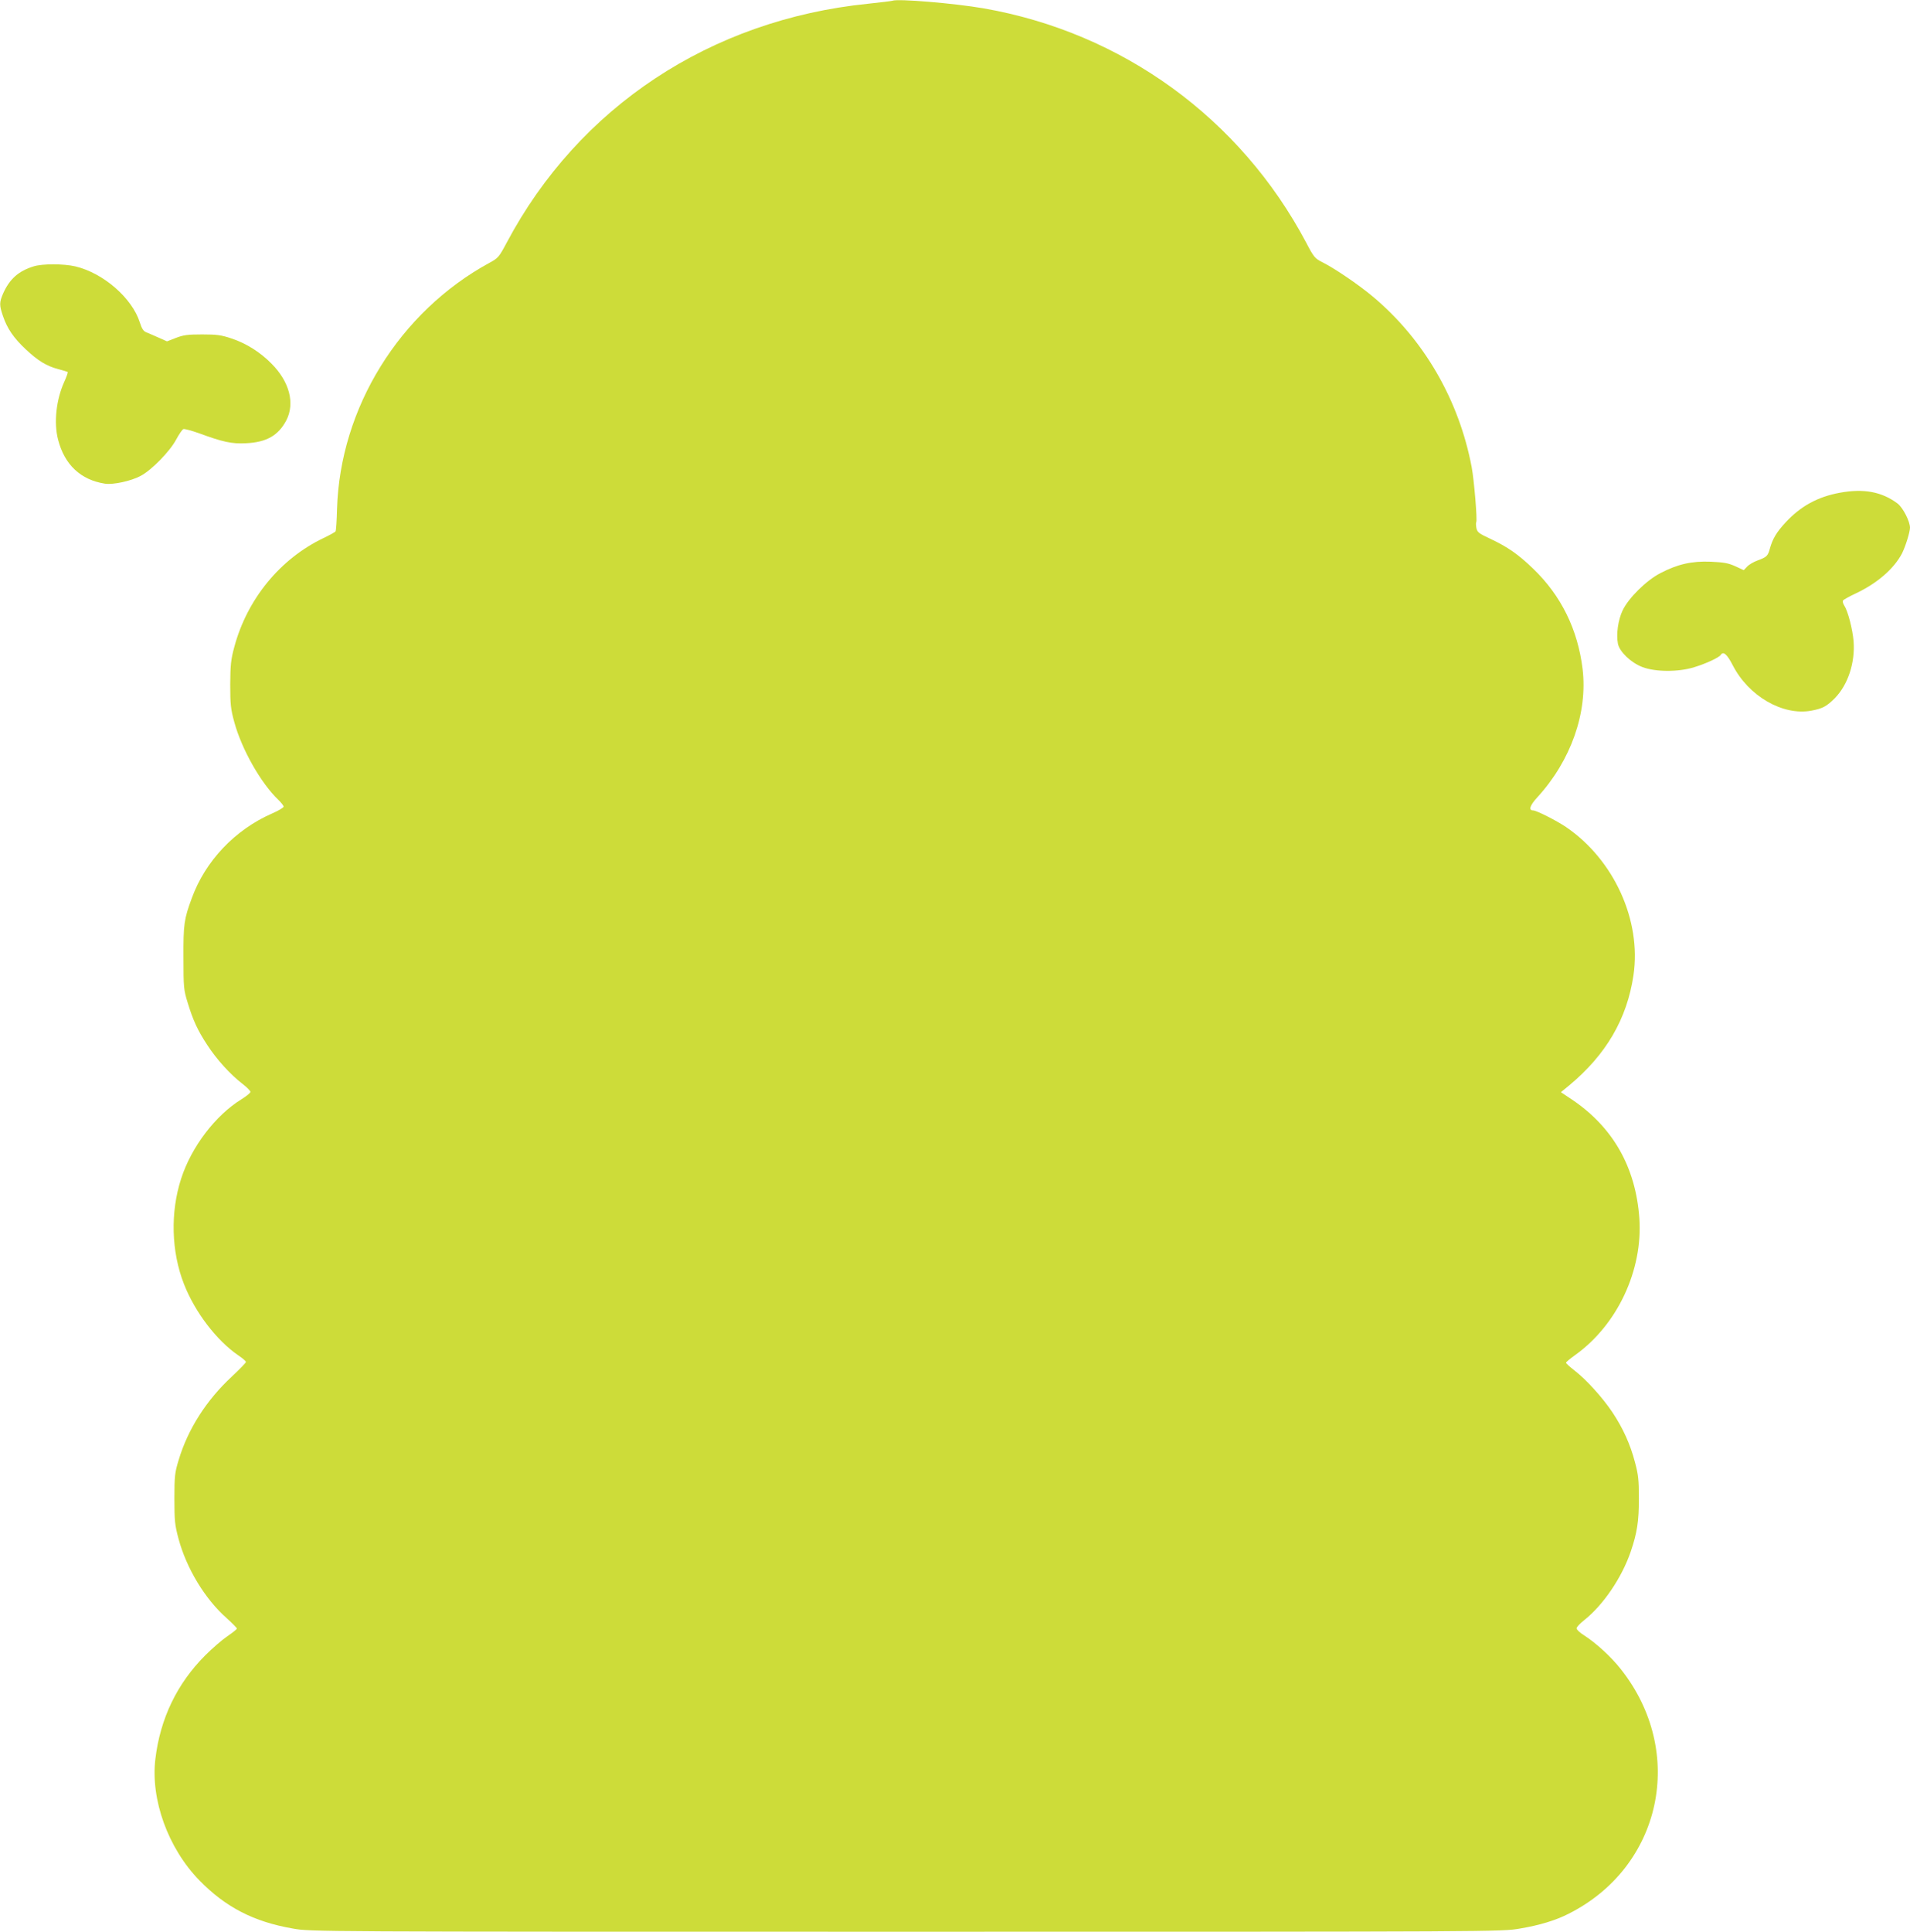 <?xml version="1.0" standalone="no"?>
<!DOCTYPE svg PUBLIC "-//W3C//DTD SVG 20010904//EN"
 "http://www.w3.org/TR/2001/REC-SVG-20010904/DTD/svg10.dtd">
<svg version="1.0" xmlns="http://www.w3.org/2000/svg"
 width="1266pt" height="1280pt" viewBox="0 0 1266 1280"
 preserveAspectRatio="xMidYMid meet">
<g transform="translate(0,1280) scale(0.1,-0.1)"
fill="#cddc39" stroke="none">
<path d="M5915 12795 c-5 -2 -79 -11 -163 -20 -1042 -106 -1916 -684 -2393
-1582 -51 -96 -57 -103 -114 -134 -597 -325 -991 -961 -1011 -1632 -2 -76 -6
-143 -10 -148 -3 -5 -39 -25 -79 -44 -288 -137 -507 -405 -592 -722 -23 -85
-26 -119 -27 -248 0 -133 3 -162 27 -250 49 -180 176 -404 291 -514 20 -19 36
-40 36 -46 0 -6 -34 -27 -76 -45 -247 -108 -443 -315 -533 -562 -51 -138 -56
-173 -55 -393 0 -198 2 -215 27 -296 36 -119 67 -186 130 -282 62 -96 153
-196 232 -257 30 -23 55 -48 55 -55 0 -7 -26 -28 -58 -48 -174 -107 -333 -316
-401 -526 -73 -224 -66 -485 19 -701 73 -186 217 -374 361 -472 27 -18 49 -37
49 -43 0 -5 -43 -49 -95 -98 -168 -156 -290 -348 -351 -552 -25 -82 -28 -105
-28 -255 0 -148 3 -175 27 -265 53 -198 176 -400 318 -526 38 -34 69 -66 69
-70 0 -5 -28 -27 -63 -51 -34 -23 -100 -80 -147 -127 -186 -186 -298 -418
-330 -685 -33 -270 84 -593 292 -806 173 -177 359 -274 620 -319 116 -21 125
-21 4064 -21 3941 0 3947 0 4068 21 127 21 237 54 321 97 620 310 784 1071
349 1621 -65 83 -167 176 -246 226 -27 17 -48 37 -48 45 0 9 23 33 51 55 125
99 249 281 308 454 42 123 54 200 54 351 0 124 -4 159 -26 241 -31 119 -80
227 -151 333 -65 97 -173 216 -250 275 -31 24 -56 47 -56 51 0 5 28 28 63 53
278 200 447 561 423 905 -24 337 -174 602 -445 785 l-75 50 55 45 c245 204
383 440 426 730 54 364 -130 766 -447 982 -64 43 -196 110 -218 110 -32 0 -22
33 28 87 223 244 334 560 300 849 -32 263 -142 487 -328 666 -100 96 -169 144
-286 199 -73 34 -84 42 -90 70 -3 17 -4 35 -1 39 8 13 -14 276 -30 363 -84
447 -318 850 -657 1133 -93 78 -252 186 -334 227 -48 24 -56 33 -106 129 -437
825 -1220 1393 -2140 1553 -191 33 -570 65 -603 50z"/>
<path d="M223 11035 c-100 -31 -159 -83 -202 -179 -26 -60 -26 -78 -1 -151 28
-82 70 -144 150 -219 82 -77 138 -111 216 -132 32 -8 60 -17 63 -19 2 -3 -8
-32 -23 -65 -54 -119 -70 -272 -41 -383 43 -167 150 -267 311 -292 54 -8 172
17 237 52 72 38 194 163 235 241 19 35 40 66 48 69 7 2 53 -10 101 -27 160
-59 220 -72 313 -67 136 6 215 51 268 152 58 112 21 255 -97 374 -75 77 -169
136 -266 168 -68 23 -97 27 -195 27 -97 0 -124 -4 -174 -23 l-59 -23 -56 25
c-31 14 -67 29 -81 35 -19 7 -30 24 -43 65 -51 162 -242 328 -428 372 -78 18
-219 18 -276 0z"/>
<path d="M12195 9535 c-147 -27 -260 -89 -359 -196 -61 -65 -87 -110 -105
-175 -13 -48 -20 -55 -82 -78 -25 -9 -56 -27 -68 -40 l-23 -24 -56 26 c-47 21
-76 26 -163 30 -125 5 -219 -16 -334 -76 -93 -48 -211 -165 -250 -247 -30 -64
-43 -156 -31 -220 10 -53 86 -126 162 -155 85 -33 239 -34 344 -1 79 24 164
64 175 81 17 27 42 6 80 -68 105 -205 332 -336 521 -301 75 14 101 28 156 83
87 89 135 235 124 378 -7 80 -37 197 -62 236 -8 12 -12 27 -8 33 3 5 43 28 89
49 140 67 249 162 302 263 23 46 52 139 53 170 0 42 -47 134 -83 161 -104 78
-225 100 -382 71z"/>
</g>
</svg>
